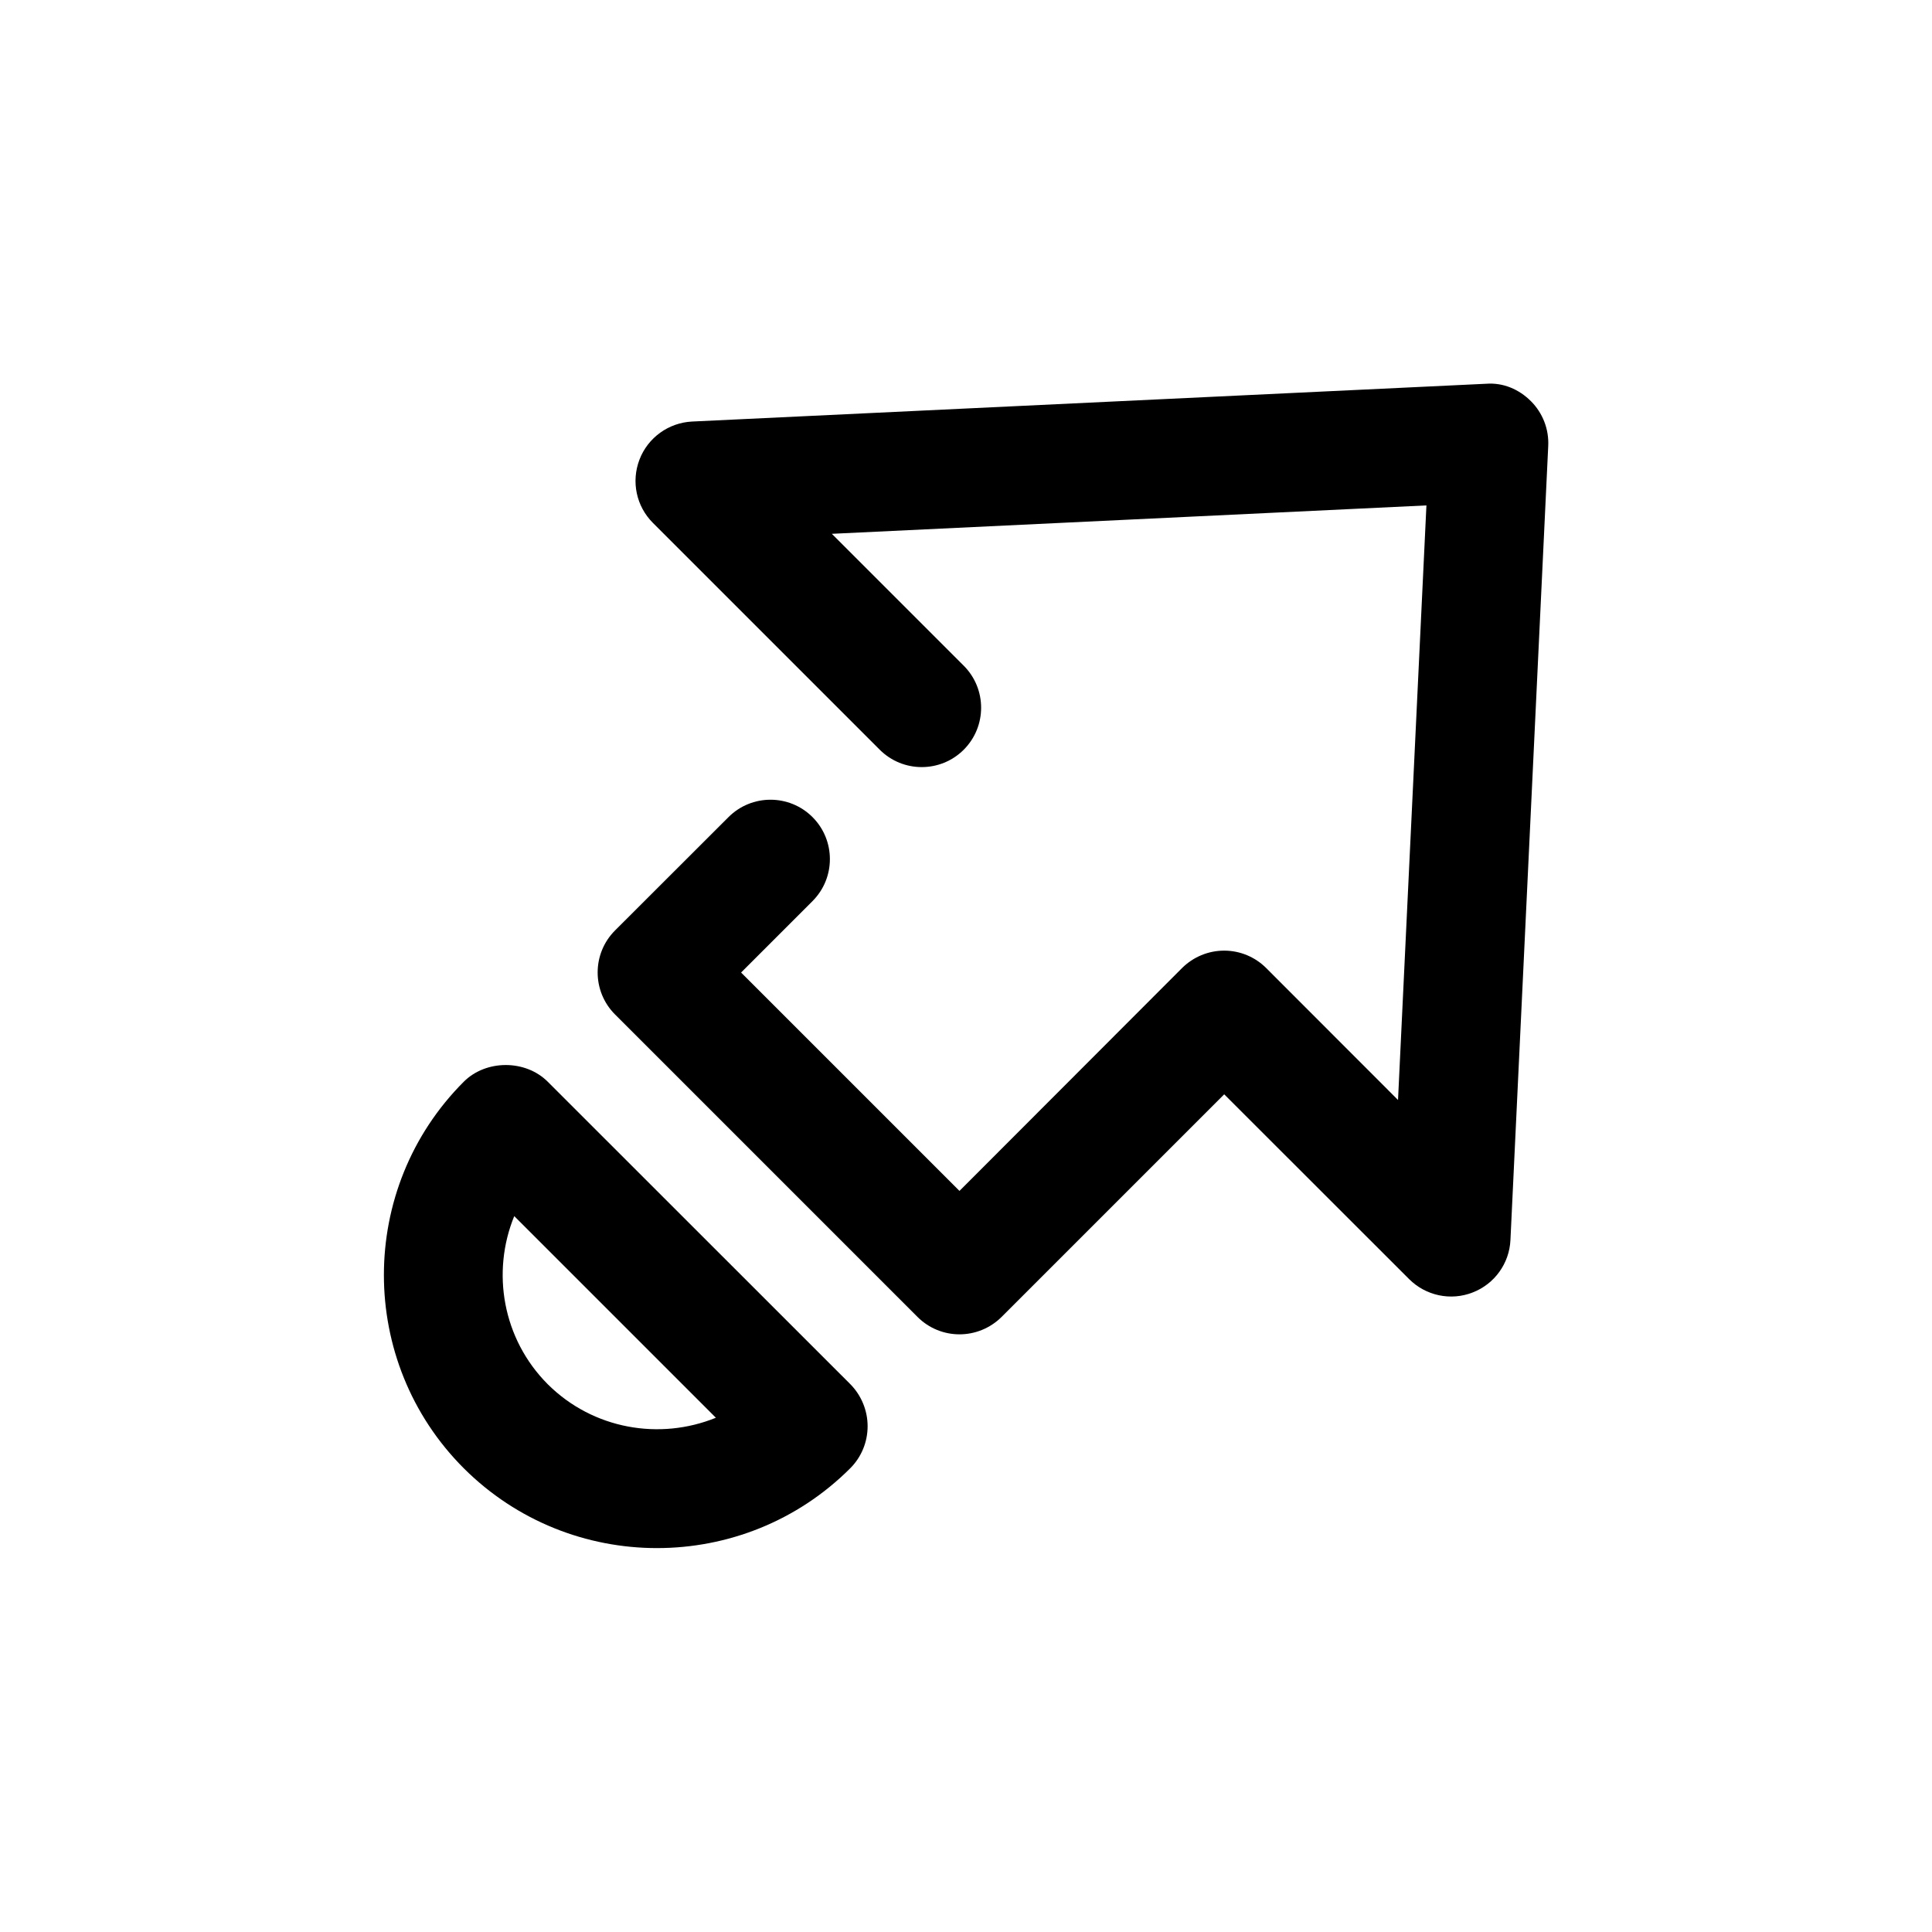 <?xml version="1.0" encoding="UTF-8"?>
<!-- The Best Svg Icon site in the world: iconSvg.co, Visit us! https://iconsvg.co -->
<svg fill="#000000" width="800px" height="800px" version="1.1" viewBox="144 144 512 512" xmlns="http://www.w3.org/2000/svg">
 <g>
  <path d="m318.13 554.26c18.547 0 37.094-7.055 51.199-21.16 2.961-2.961 4.598-6.957 4.598-11.148 0-4.156-1.668-8.188-4.598-11.148l-80.168-80.133c-5.918-5.918-16.375-5.887-22.262 0-28.215 28.246-28.215 74.188 0 102.43 14.137 14.109 32.684 21.16 51.23 21.16zm-37.848-87.977 53.434 53.434c-14.859 6.047-32.527 3.086-44.555-8.879-11.996-12.027-14.957-29.723-8.879-44.555z"/>
  <path d="m549.69 250.3c-3.148-3.148-7.336-4.945-11.871-4.598l-210.43 10.012c-6.203 0.316-11.684 4.254-13.918 10.078s-0.852 12.375 3.559 16.781l60.109 60.109c6.141 6.141 16.121 6.141 22.262 0 6.141-6.141 6.141-16.121 0-22.262l-34.953-34.953 157.57-7.527-7.527 157.57-34.922-34.953c-2.961-2.961-6.957-4.629-11.148-4.629-4.188 0-8.188 1.668-11.148 4.598l-59 59.078-57.875-57.875 18.926-18.926c6.141-6.141 6.141-16.121 0-22.262s-16.121-6.141-22.262 0l-30.07 30.039c-6.141 6.141-6.141 16.121 0 22.262l80.137 80.137c3.086 3.09 7.113 4.633 11.145 4.633s8.062-1.543 11.148-4.598l59.008-59.008 48.996 48.965c4.41 4.41 11.02 5.824 16.816 3.559 5.824-2.234 9.762-7.715 10.043-13.918l10.012-210.41c0.223-4.441-1.449-8.754-4.598-11.902z"/>
 </g>
</svg>